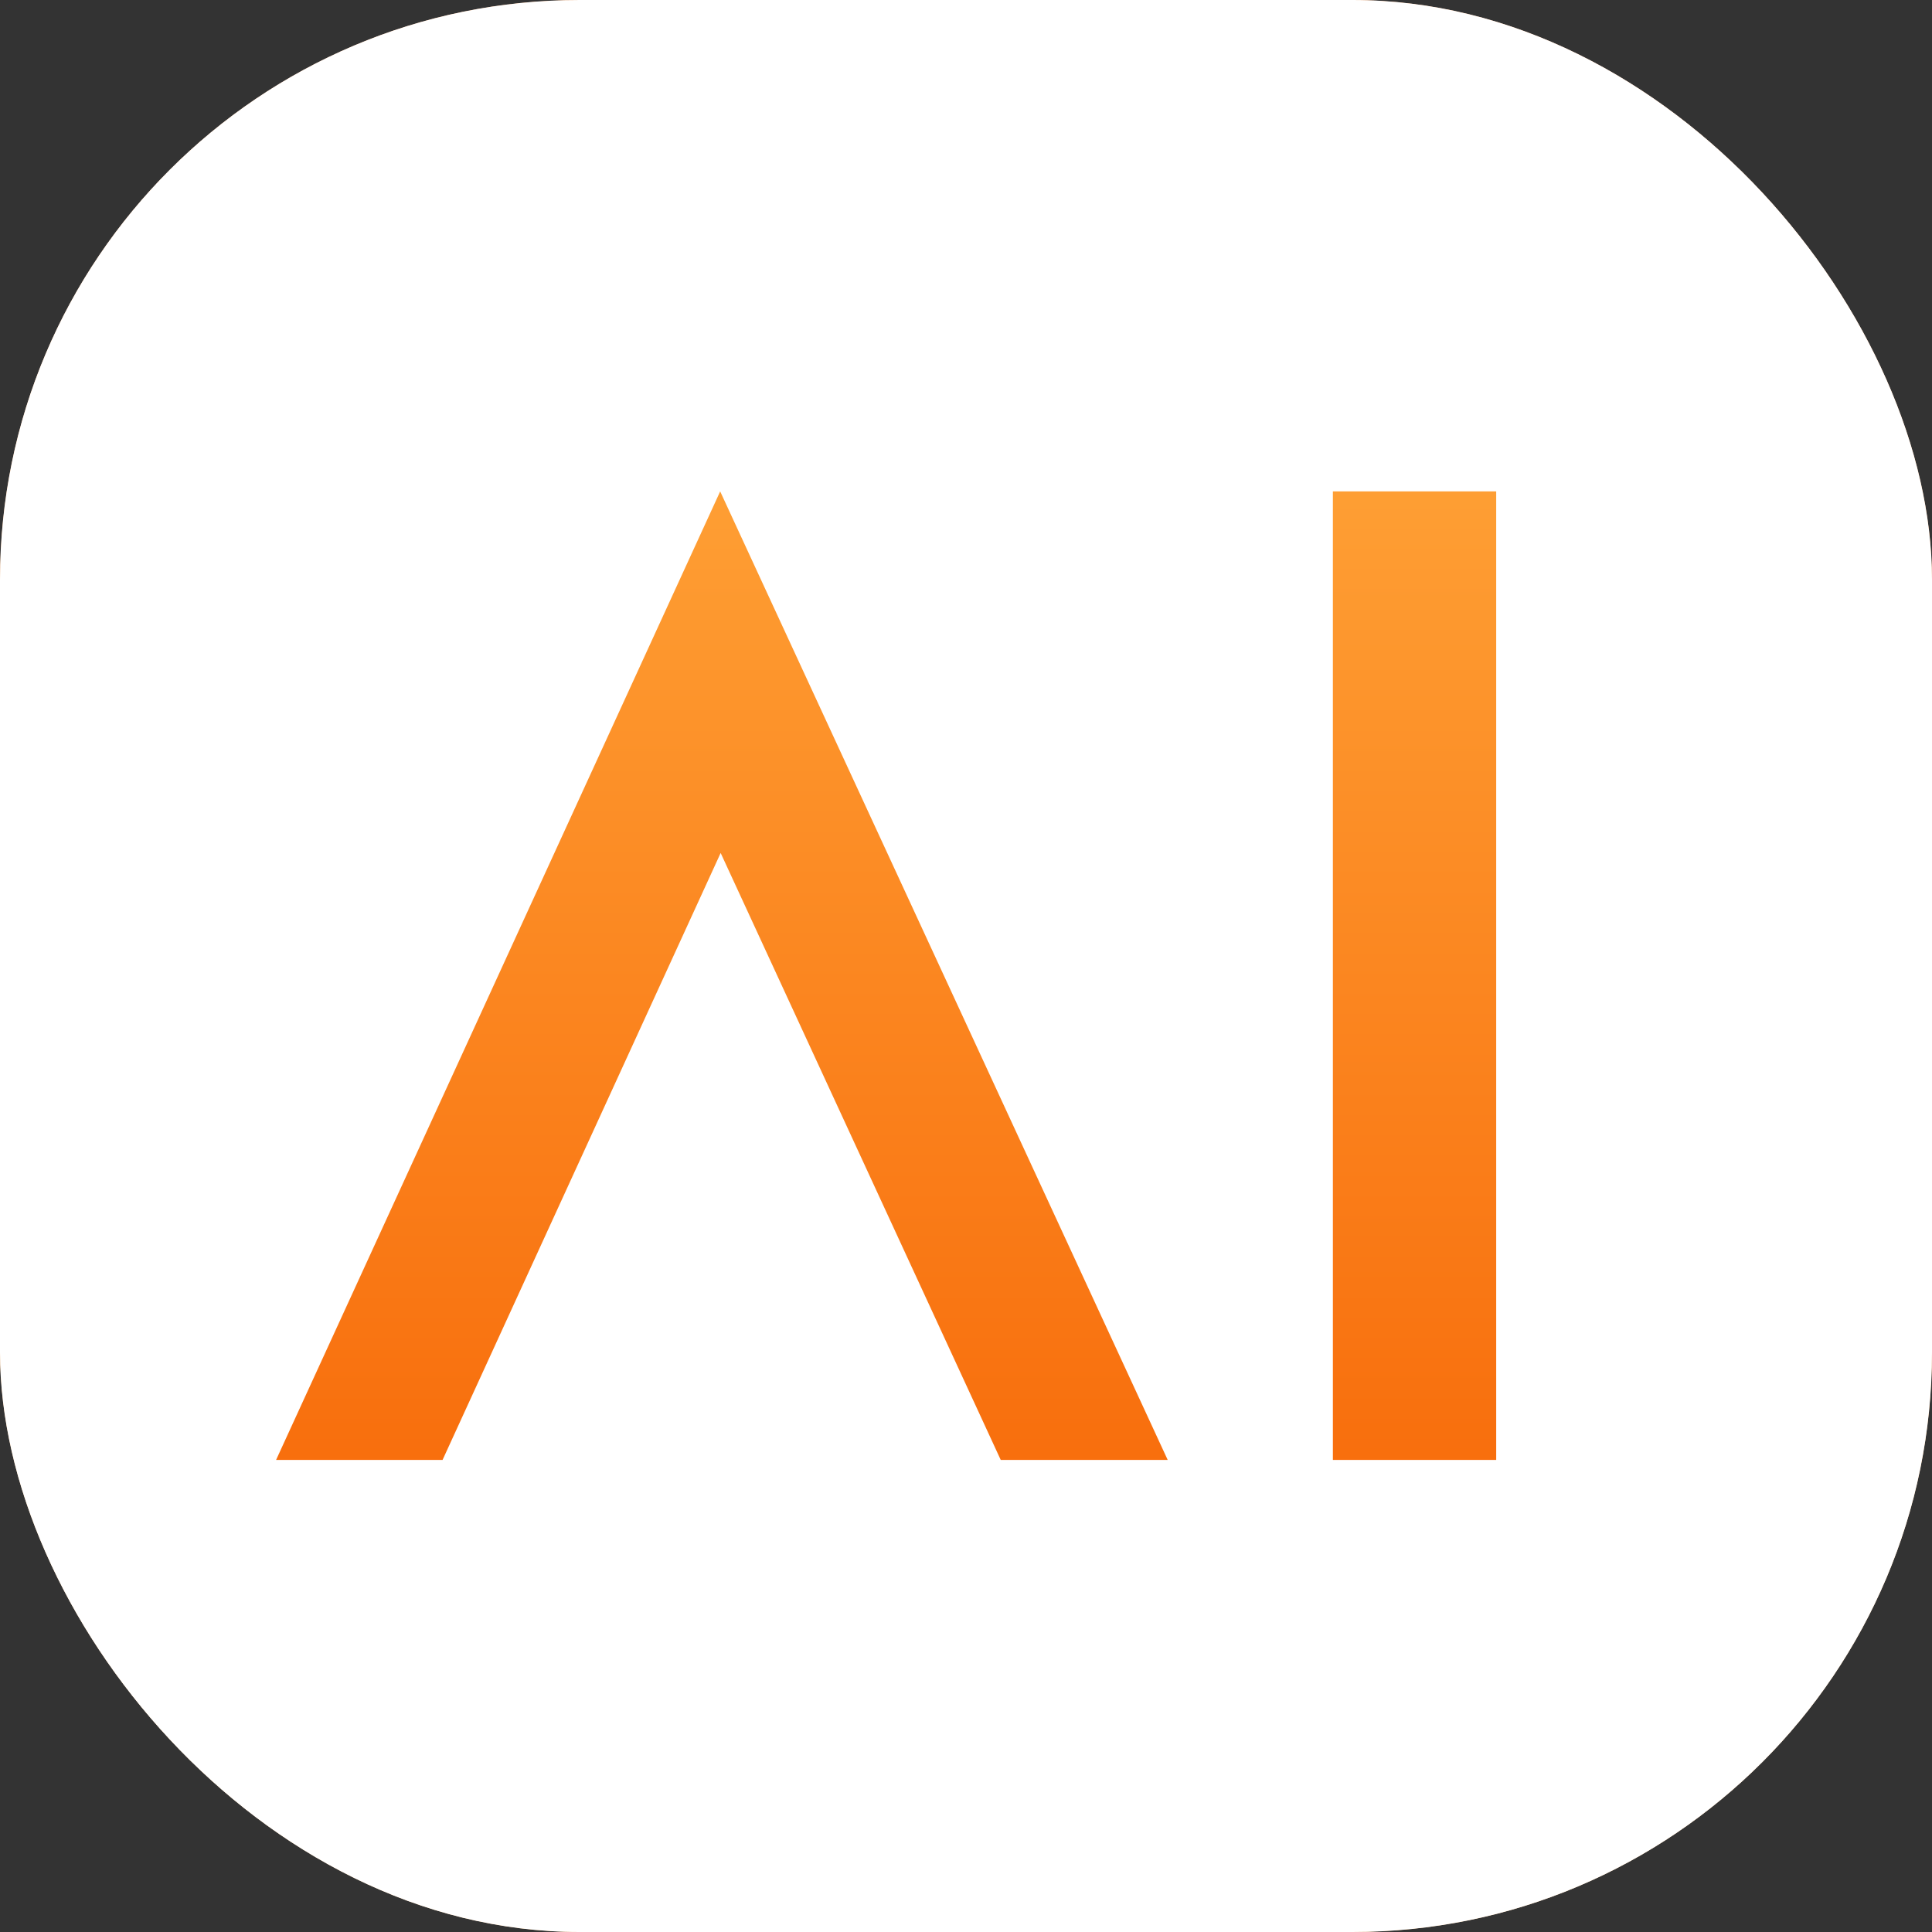 <svg width="100" height="100" viewBox="0 0 100 100" fill="none" xmlns="http://www.w3.org/2000/svg">
<rect x="0" y="0" width="100" height="100" fill="#333333" stroke="none"/>
<g clip-path="url(#clip0_484_1575)">
<rect width="100" height="100" rx="30" fill="white"/>
<mask id="mask0_484_1575" style="mask-type:luminance" maskUnits="userSpaceOnUse" x="-7" y="-6" width="113" height="113">
<path d="M105.203 -5.203H-6.203V106.203H105.203V-5.203Z" fill="white"/>
</mask>
<g mask="url(#mask0_484_1575)">
<path d="M82.922 -3.811H16.078C4.542 -3.811 -4.811 5.542 -4.811 17.078V83.922C-4.811 95.458 4.542 104.811 16.078 104.811H82.922C94.458 104.811 103.811 95.458 103.811 83.922V17.078C103.811 5.542 94.458 -3.811 82.922 -3.811Z" fill="url(#paint0_linear_484_1575)"/>
<path d="M82.922 -3.811H16.078C4.542 -3.811 -4.811 5.542 -4.811 17.078V83.922C-4.811 95.458 4.542 104.811 16.078 104.811H82.922C94.458 104.811 103.811 95.458 103.811 83.922V17.078C103.811 5.542 94.458 -3.811 82.922 -3.811Z" fill="white"/>
<path fill-rule="evenodd" clip-rule="evenodd" d="M16.078 -2.418C5.311 -2.418 -3.418 6.311 -3.418 17.078V83.922C-3.418 94.689 5.311 103.418 16.078 103.418H82.922C93.689 103.418 102.418 94.689 102.418 83.922V17.078C102.418 6.311 93.689 -2.418 82.922 -2.418H16.078ZM-6.203 17.078C-6.203 4.773 3.773 -5.203 16.078 -5.203H82.922C95.227 -5.203 105.203 4.773 105.203 17.078V83.922C105.203 96.227 95.227 106.203 82.922 106.203H16.078C3.773 106.203 -6.203 96.227 -6.203 83.922V17.078Z" fill="#D9D9D9"/>
<path fill-rule="evenodd" clip-rule="evenodd" d="M37.301 44.15L22.907 75.566H14.29L37.276 25.434L60.44 75.566H51.798L37.301 44.15ZM77.443 75.566V25.434H68.99V75.566H77.443Z" fill="url(#paint1_linear_484_1575)"/>
</g>
</g>
<defs>
<linearGradient id="paint0_linear_484_1575" x1="49.5" y1="-20.705" x2="49.5" y2="123.554" gradientUnits="userSpaceOnUse">
<stop stop-color="#F76707"/>
<stop offset="1" stop-color="#FFA539"/>
</linearGradient>
<linearGradient id="paint1_linear_484_1575" x1="73.216" y1="18.457" x2="73.216" y2="83.376" gradientUnits="userSpaceOnUse">
<stop stop-color="#FFA539"/>
<stop offset="1" stop-color="#F76707"/>
</linearGradient>
<clipPath id="clip0_484_1575">
<rect width="100" height="100" rx="30" fill="white"/>
</clipPath>
</defs>
</svg>
